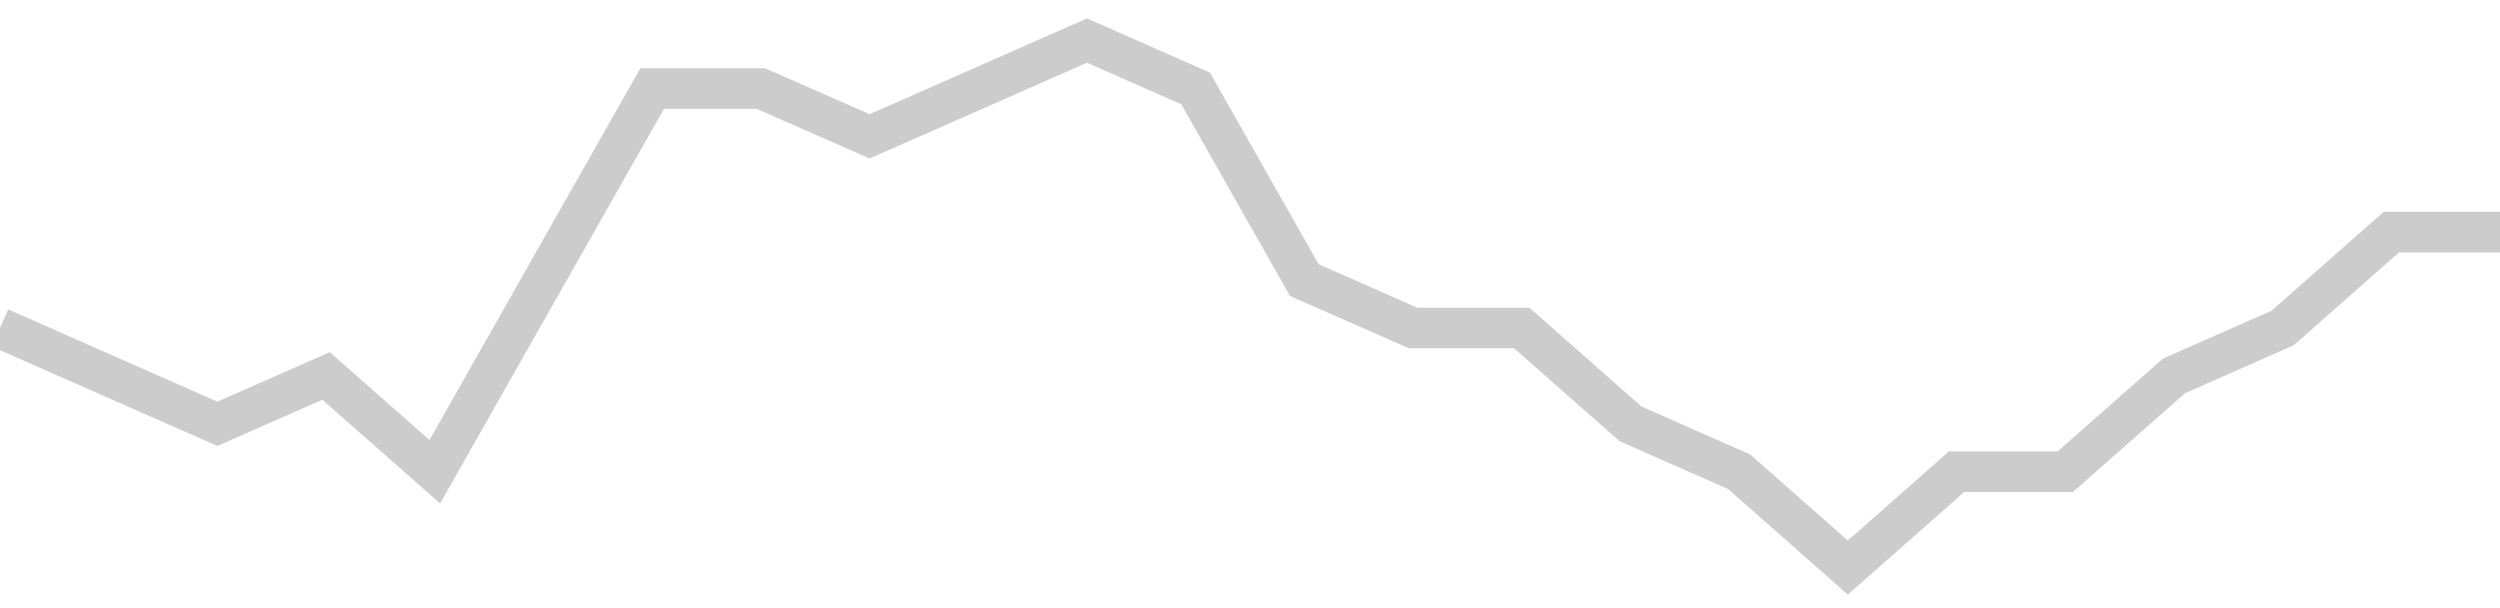 <!-- Generated with https://github.com/jxxe/sparkline/ --><svg viewBox="0 0 185 45" class="sparkline" xmlns="http://www.w3.org/2000/svg"><path class="sparkline--fill" d="M 0 24.27 L 0 24.27 L 8.043 27.82 L 16.087 31.36 L 24.13 27.82 L 32.174 34.91 L 40.217 20.73 L 48.261 6.55 L 56.304 6.55 L 64.348 10.09 L 72.391 6.55 L 80.435 3 L 88.478 6.55 L 96.522 20.73 L 104.565 24.27 L 112.609 24.27 L 120.652 31.36 L 128.696 34.91 L 136.739 42 L 144.783 34.91 L 152.826 34.91 L 160.87 27.82 L 168.913 24.27 L 176.957 17.18 L 185 17.18 V 45 L 0 45 Z" stroke="none" fill="none" ></path><path class="sparkline--line" d="M 0 24.27 L 0 24.27 L 8.043 27.82 L 16.087 31.36 L 24.13 27.82 L 32.174 34.91 L 40.217 20.73 L 48.261 6.55 L 56.304 6.55 L 64.348 10.09 L 72.391 6.55 L 80.435 3 L 88.478 6.55 L 96.522 20.73 L 104.565 24.27 L 112.609 24.27 L 120.652 31.36 L 128.696 34.91 L 136.739 42 L 144.783 34.91 L 152.826 34.91 L 160.87 27.82 L 168.913 24.27 L 176.957 17.18 L 185 17.18" fill="none" stroke-width="3" stroke="#CCCCCC" ></path></svg>